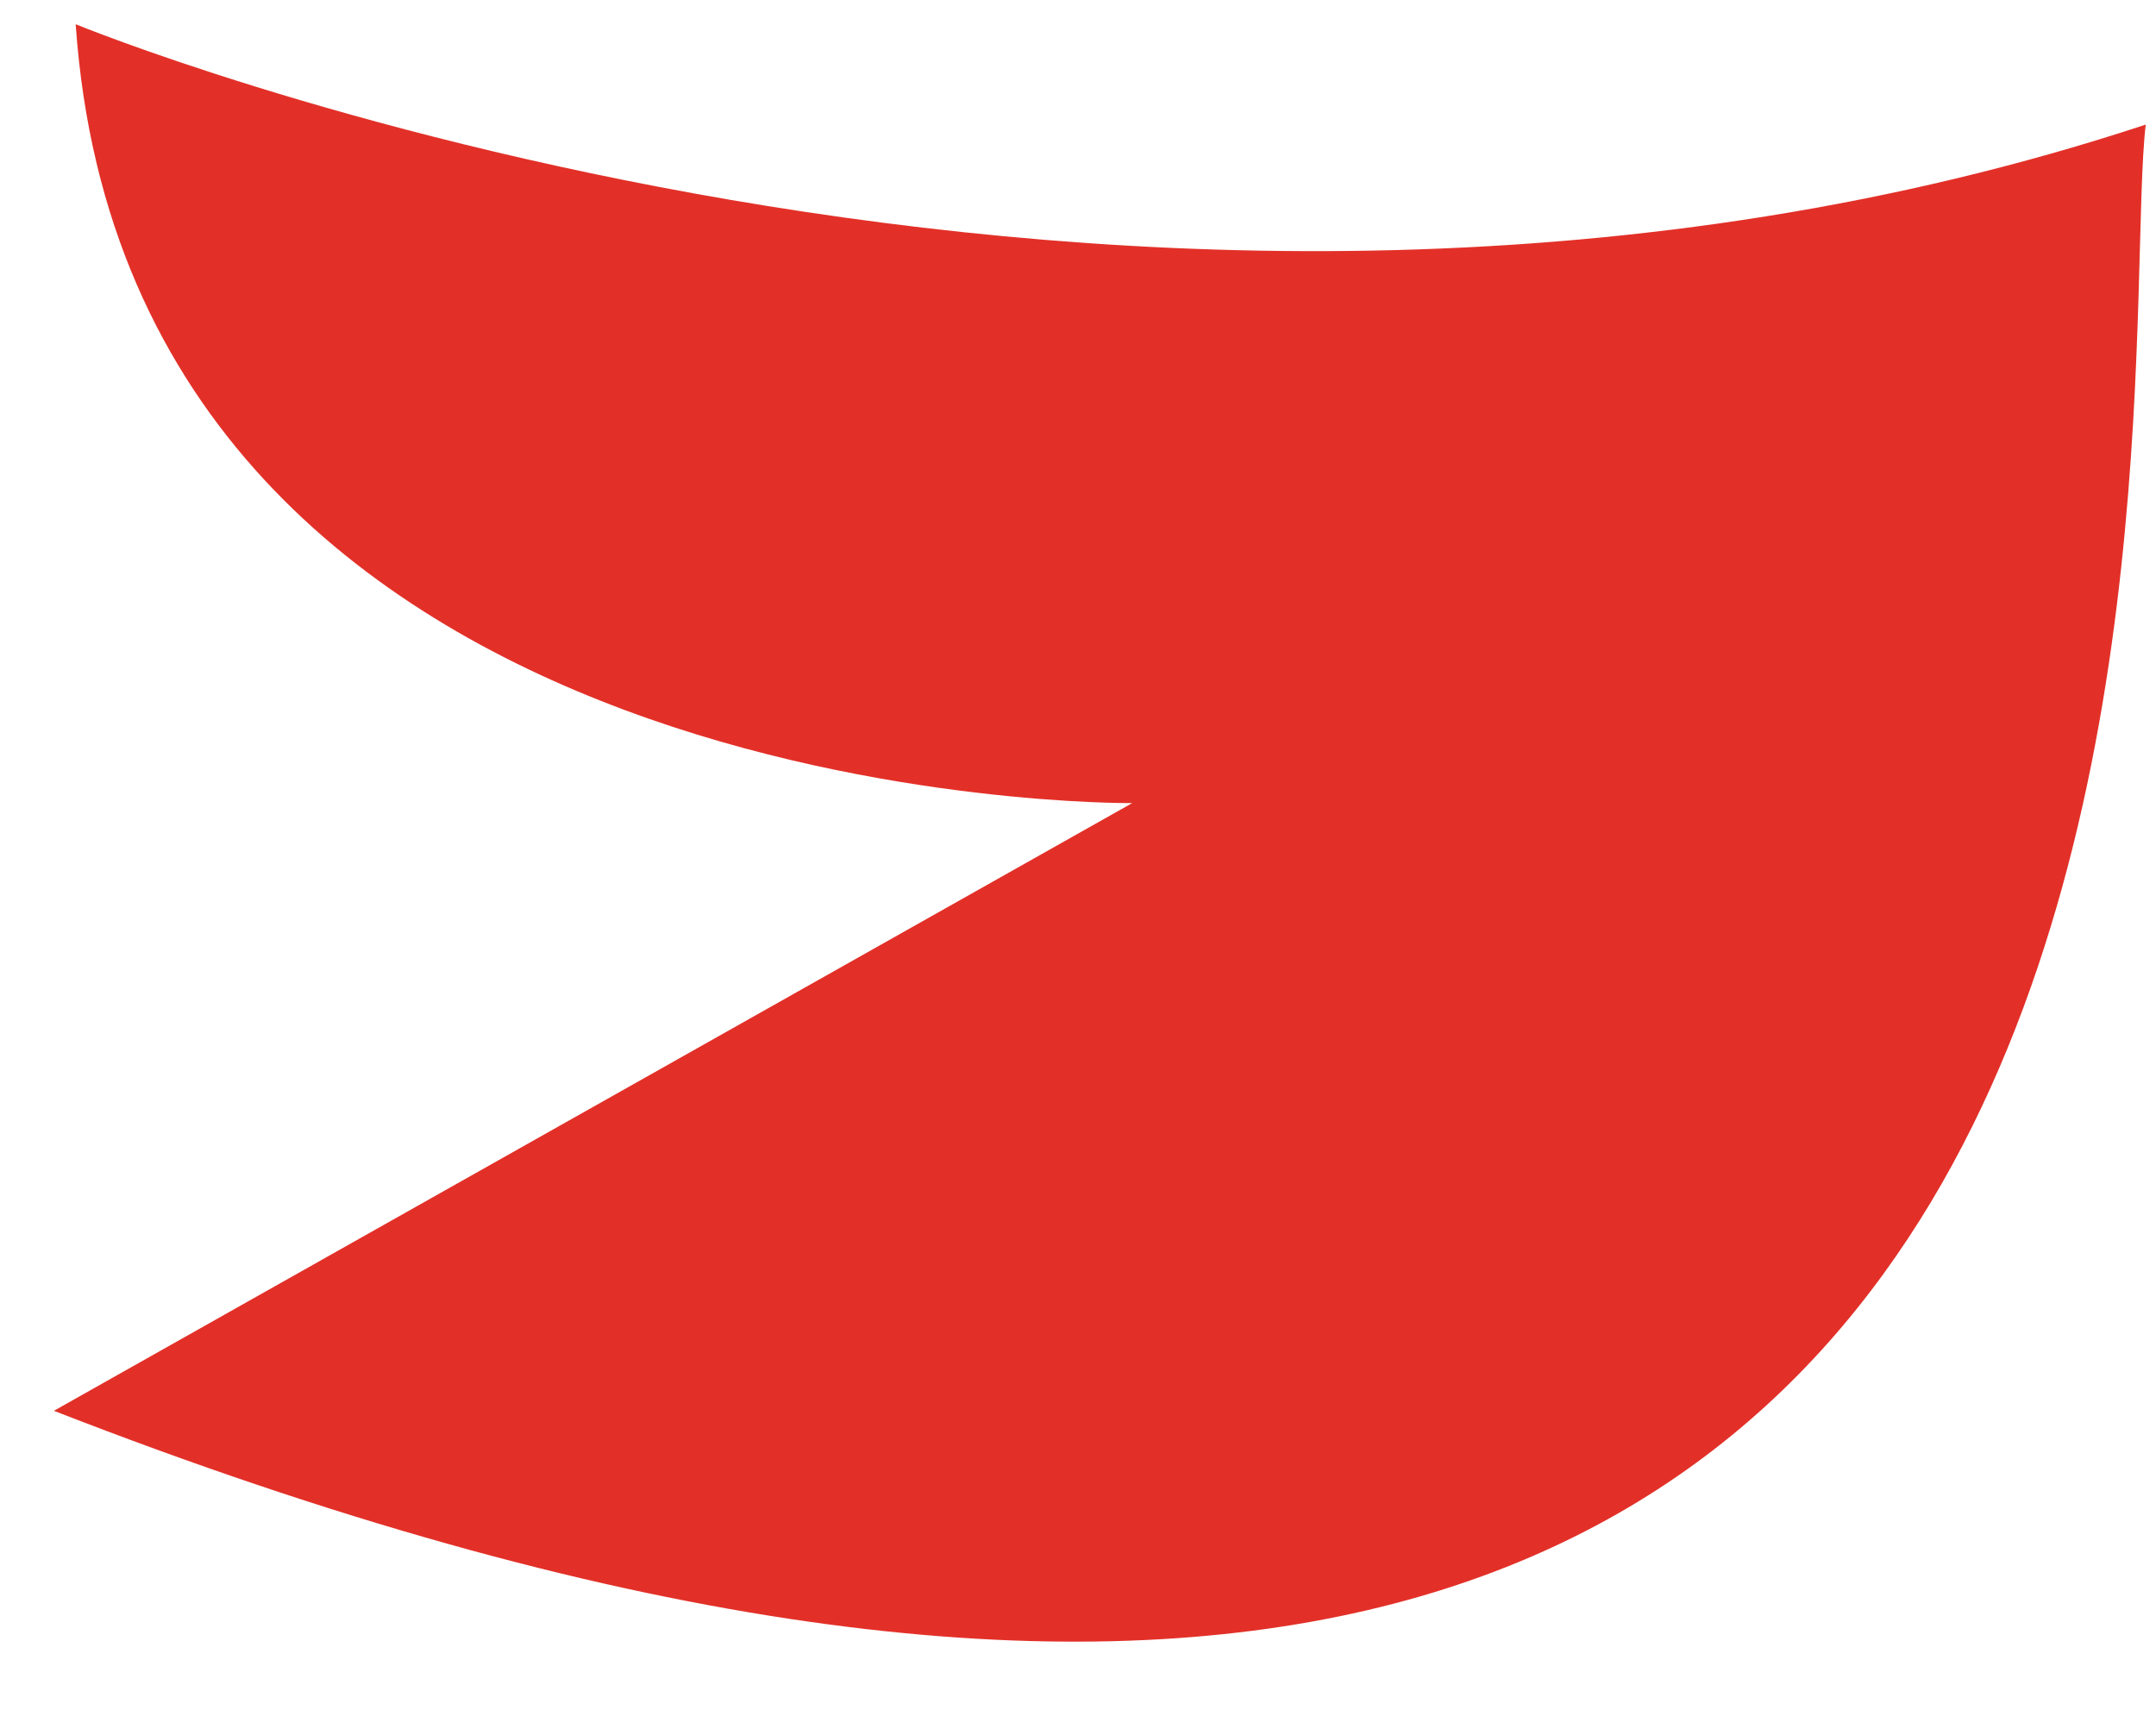 <?xml version="1.0" encoding="UTF-8"?> <svg xmlns="http://www.w3.org/2000/svg" width="29" height="23" viewBox="0 0 29 23" fill="none"> <path d="M1.018 0.326C1.018 0.326 15.232 6.178 28.862 1.676C28.413 5.475 30.983 30.764 0.725 18.978L15.229 10.803C15.229 10.803 1.753 10.954 1.018 0.326Z" fill="#E23028"></path> </svg> 